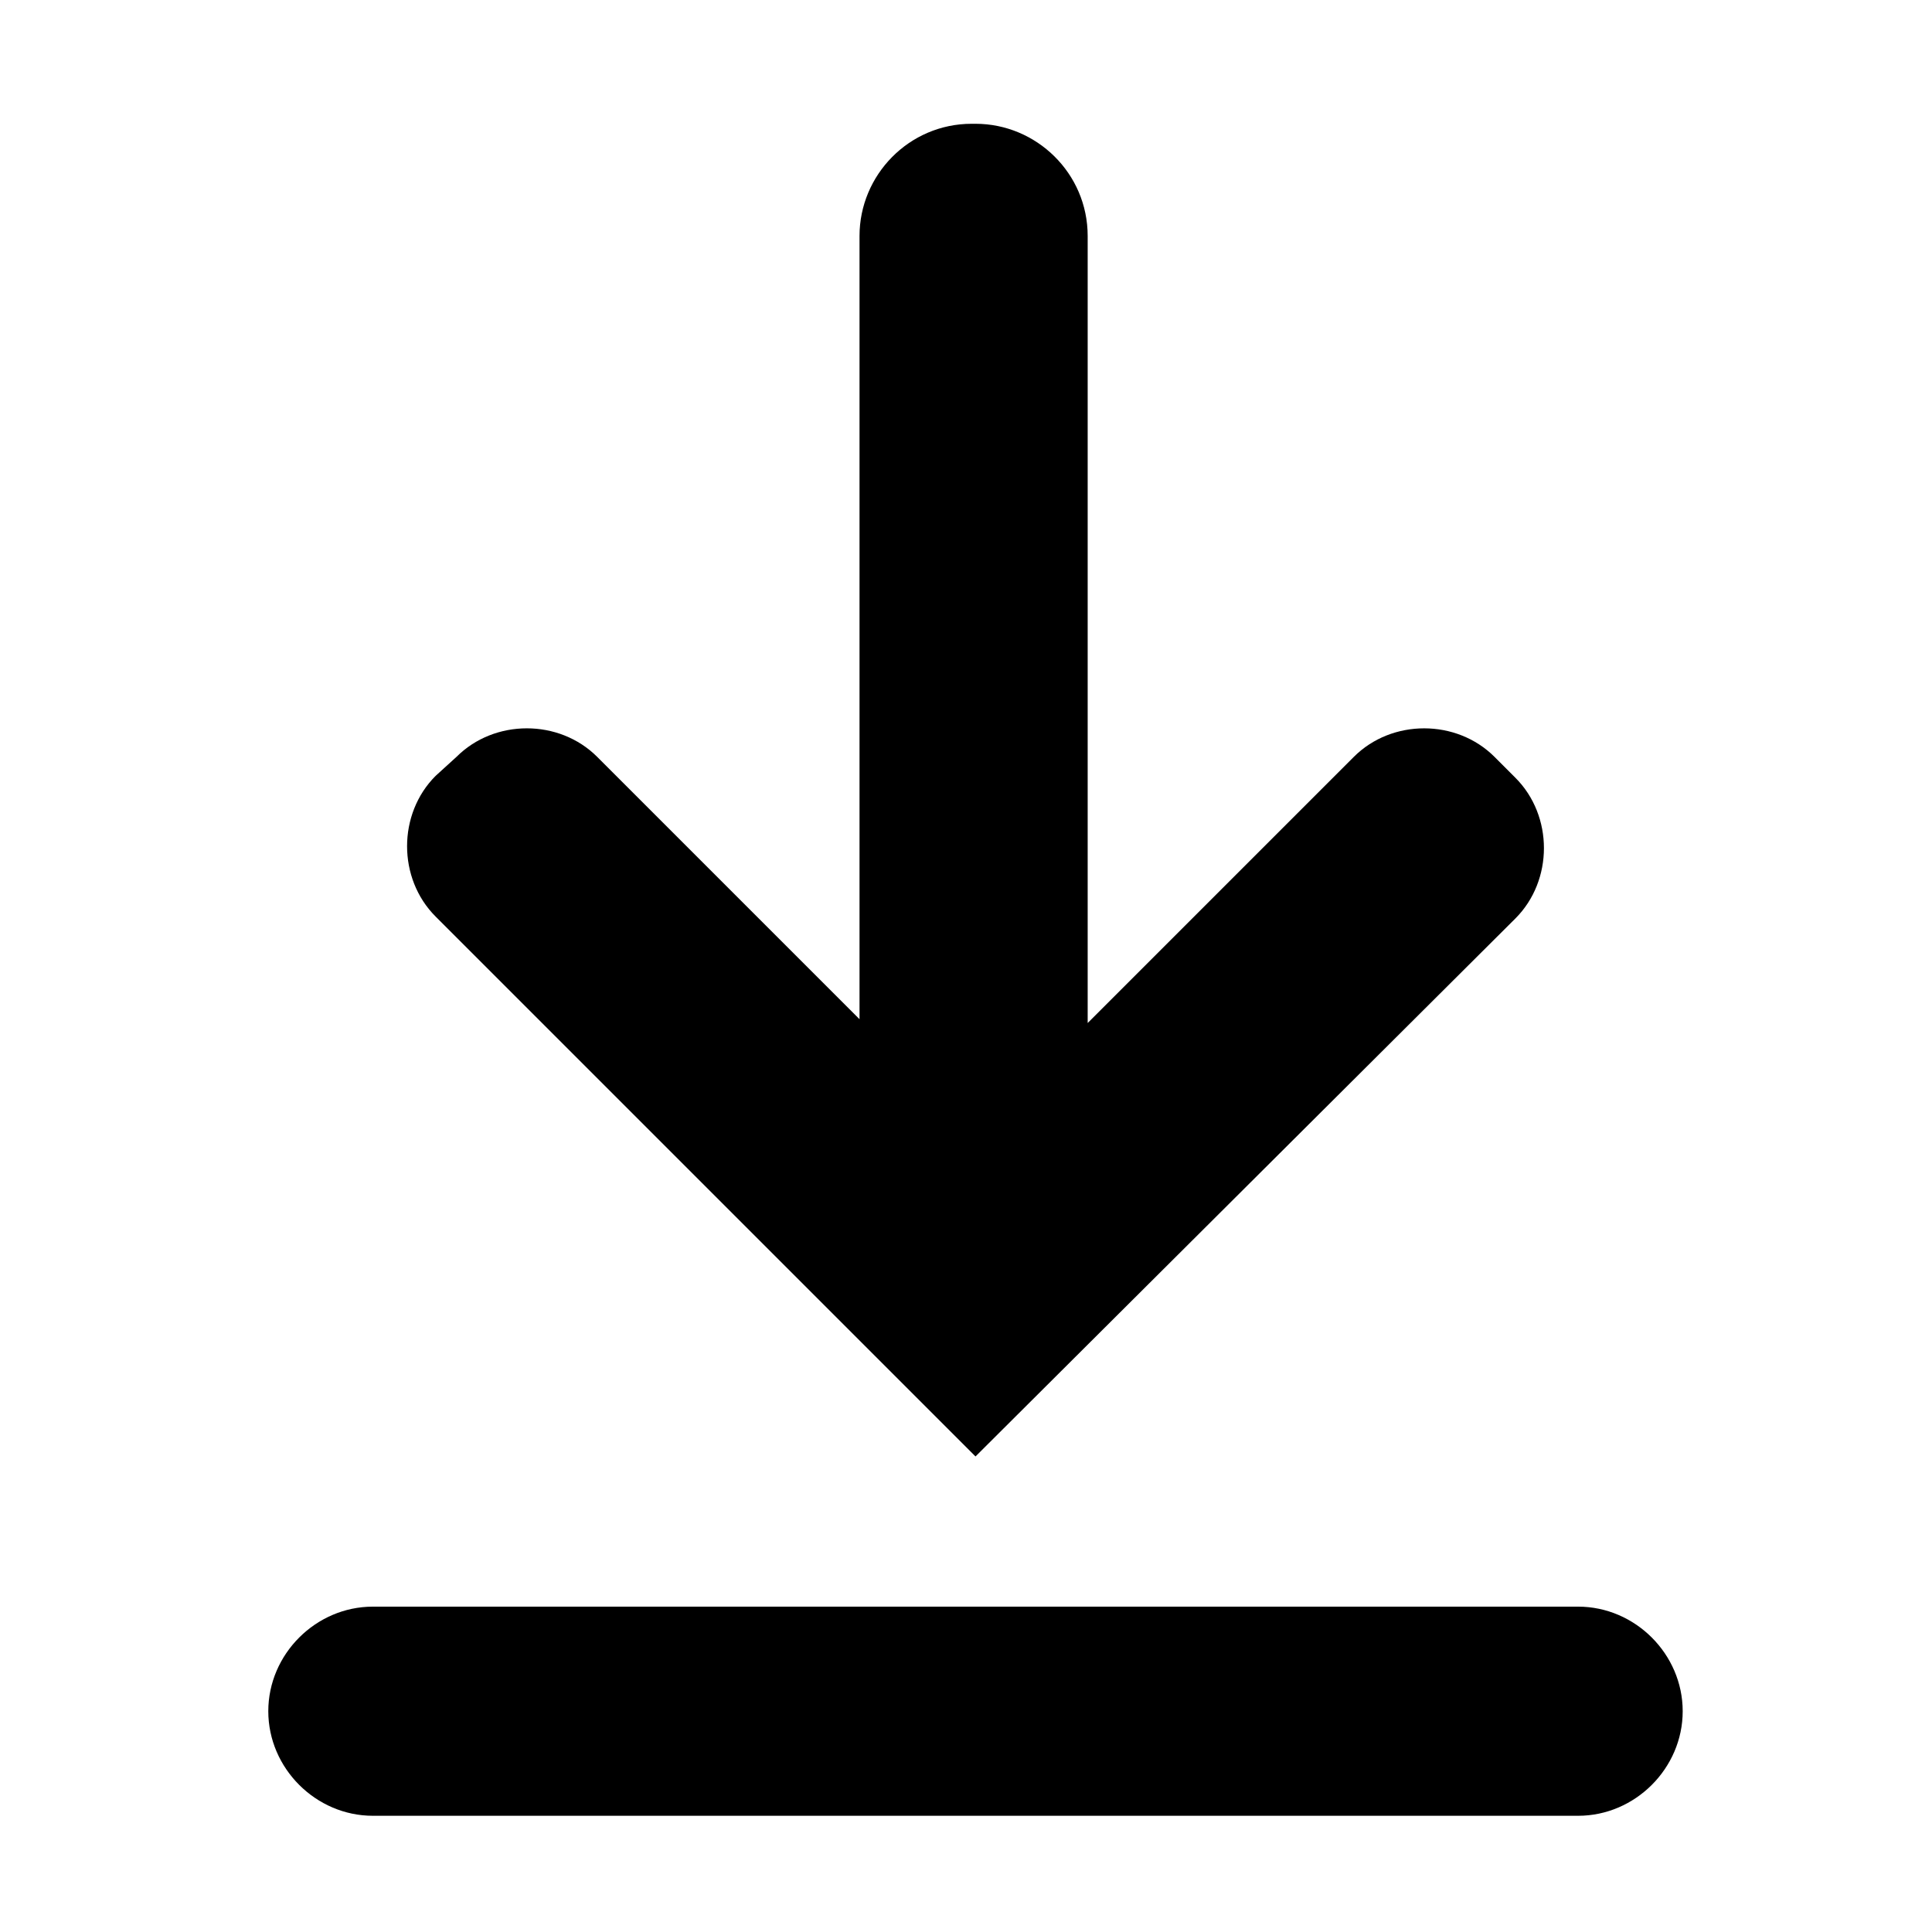 <?xml version="1.0" encoding="UTF-8"?>
<!-- The Best Svg Icon site in the world: iconSvg.co, Visit us! https://iconsvg.co -->
<svg fill="#000000" width="800px" height="800px" version="1.1" viewBox="144 144 512 512" xmlns="http://www.w3.org/2000/svg">
 <g>
  <path d="m545.6 387.4c10.078-10.078 10.078-27.207 0-37.281l-5.539-5.543c-10.078-10.078-27.207-10.078-37.281 0l-70.535 70.535v-208.58c0-16.625-13.602-29.727-29.727-29.727h-1.008c-16.625 0-29.727 13.602-29.727 29.727v207.57l-69.523-69.527c-10.078-10.078-27.207-10.078-37.281 0l-5.539 5.039c-10.078 10.078-10.078 27.207 0 37.281l143.08 143.08z"/>
  <path d="m562.23 625.2h-319.42c-15.113 0-27.711-12.594-27.711-27.711 0-15.113 12.594-27.711 27.711-27.711h319.41c15.113 0 27.711 12.594 27.711 27.711 0 15.113-12.594 27.711-27.707 27.711z"/>
 </g>
</svg>